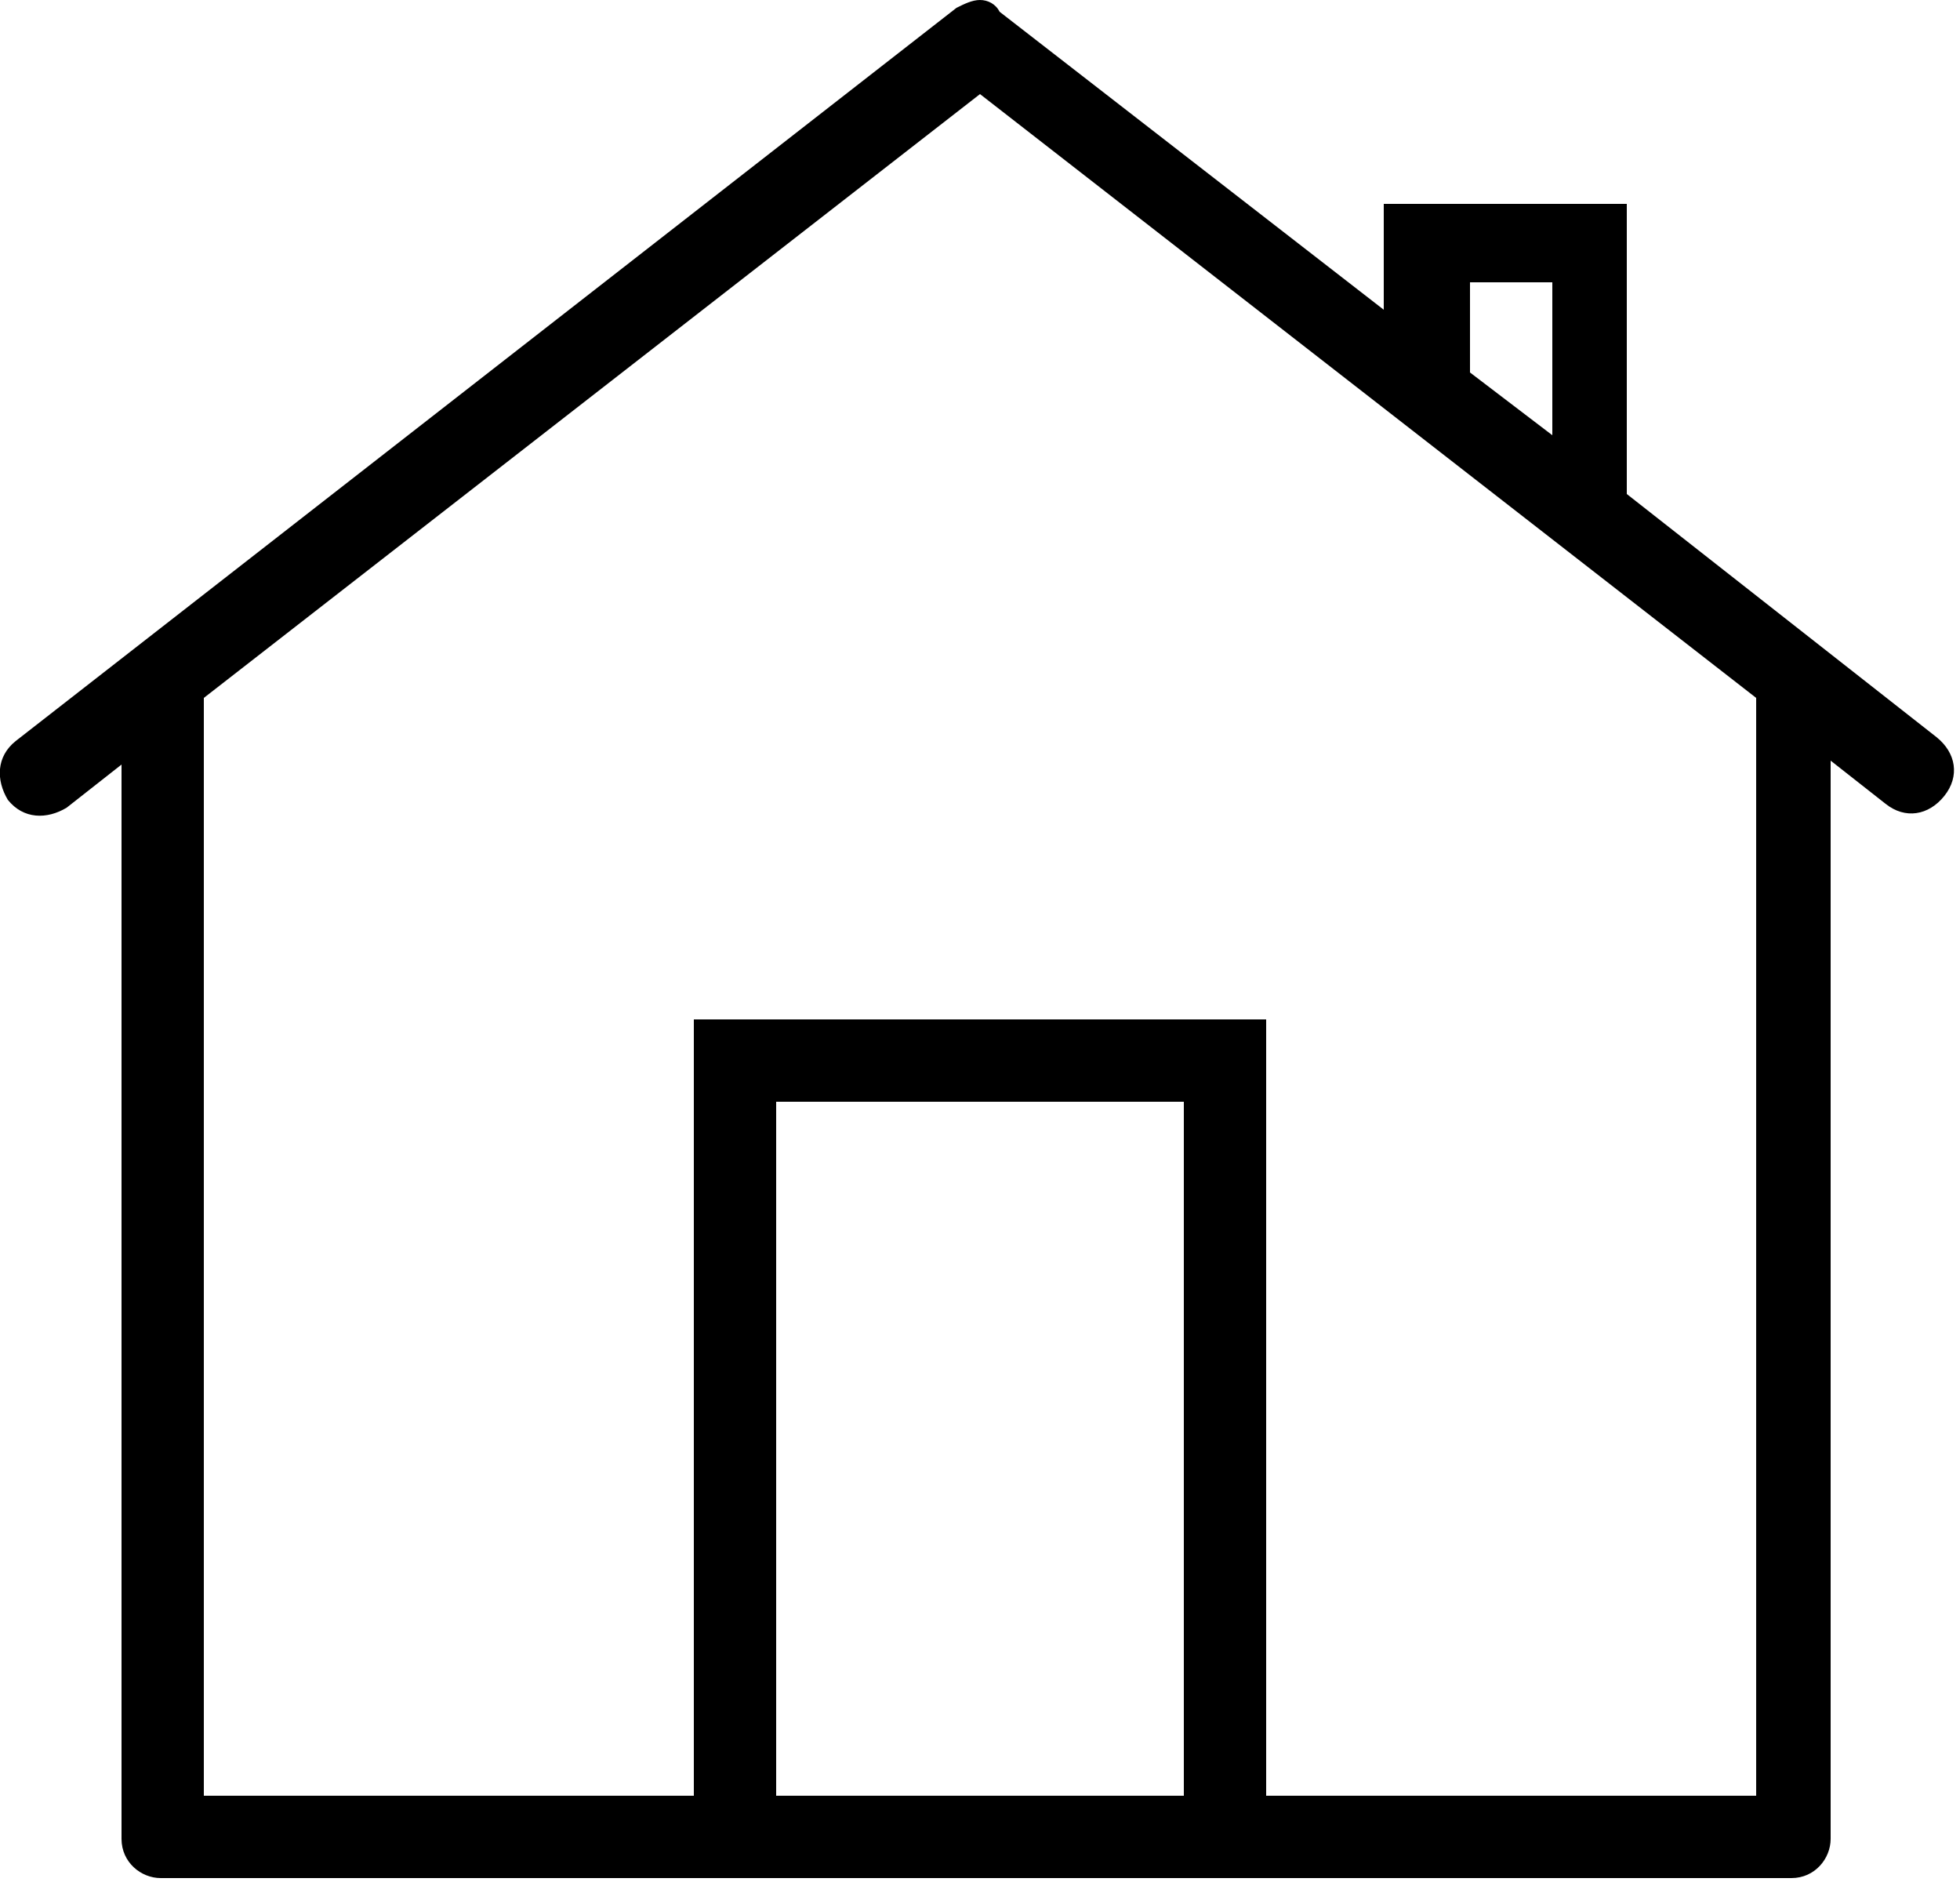 <?xml version="1.0" encoding="utf-8"?>
<!-- Generator: Adobe Illustrator 24.2.3, SVG Export Plug-In . SVG Version: 6.00 Build 0)  -->
<svg version="1.1" id="Layer_1" xmlns="http://www.w3.org/2000/svg" xmlns:xlink="http://www.w3.org/1999/xlink" x="0px" y="0px"
	 viewBox="0 0 50 48" style="enable-background:new 0 0 50 48;" xml:space="preserve">
<path d="M25,0c-0.2,0-0.4,0.1-0.6,0.2l-24,18.7c-0.5,0.4-0.5,1-0.2,1.5c0.4,0.5,1,0.5,1.5,0.2l1.4-1.1v27.4c0,0.6,0.5,1,1,1h14.4
	c0.1,0,0.2,0,0.3,0h12.2c0.1,0,0.2,0,0.3,0h14.4c0.6,0,1-0.5,1-1V19.4l1.4,1.1c0.5,0.4,1.1,0.3,1.5-0.2c0.4-0.5,0.3-1.1-0.2-1.5l0,0
	l-7.9-6.2V5.2h-6.2v2.7l-9.8-7.6C25.4,0.1,25.2,0,25,0z M25,2.4l19.8,15.4v28H32.3V26H17.7v19.8H5.2v-28L25,2.4z M37.5,7.2h2.1v3.9
	l-2.1-1.6V7.2z M19.8,28.1h10.4v17.7H19.8V28.1z"/>
</svg>
